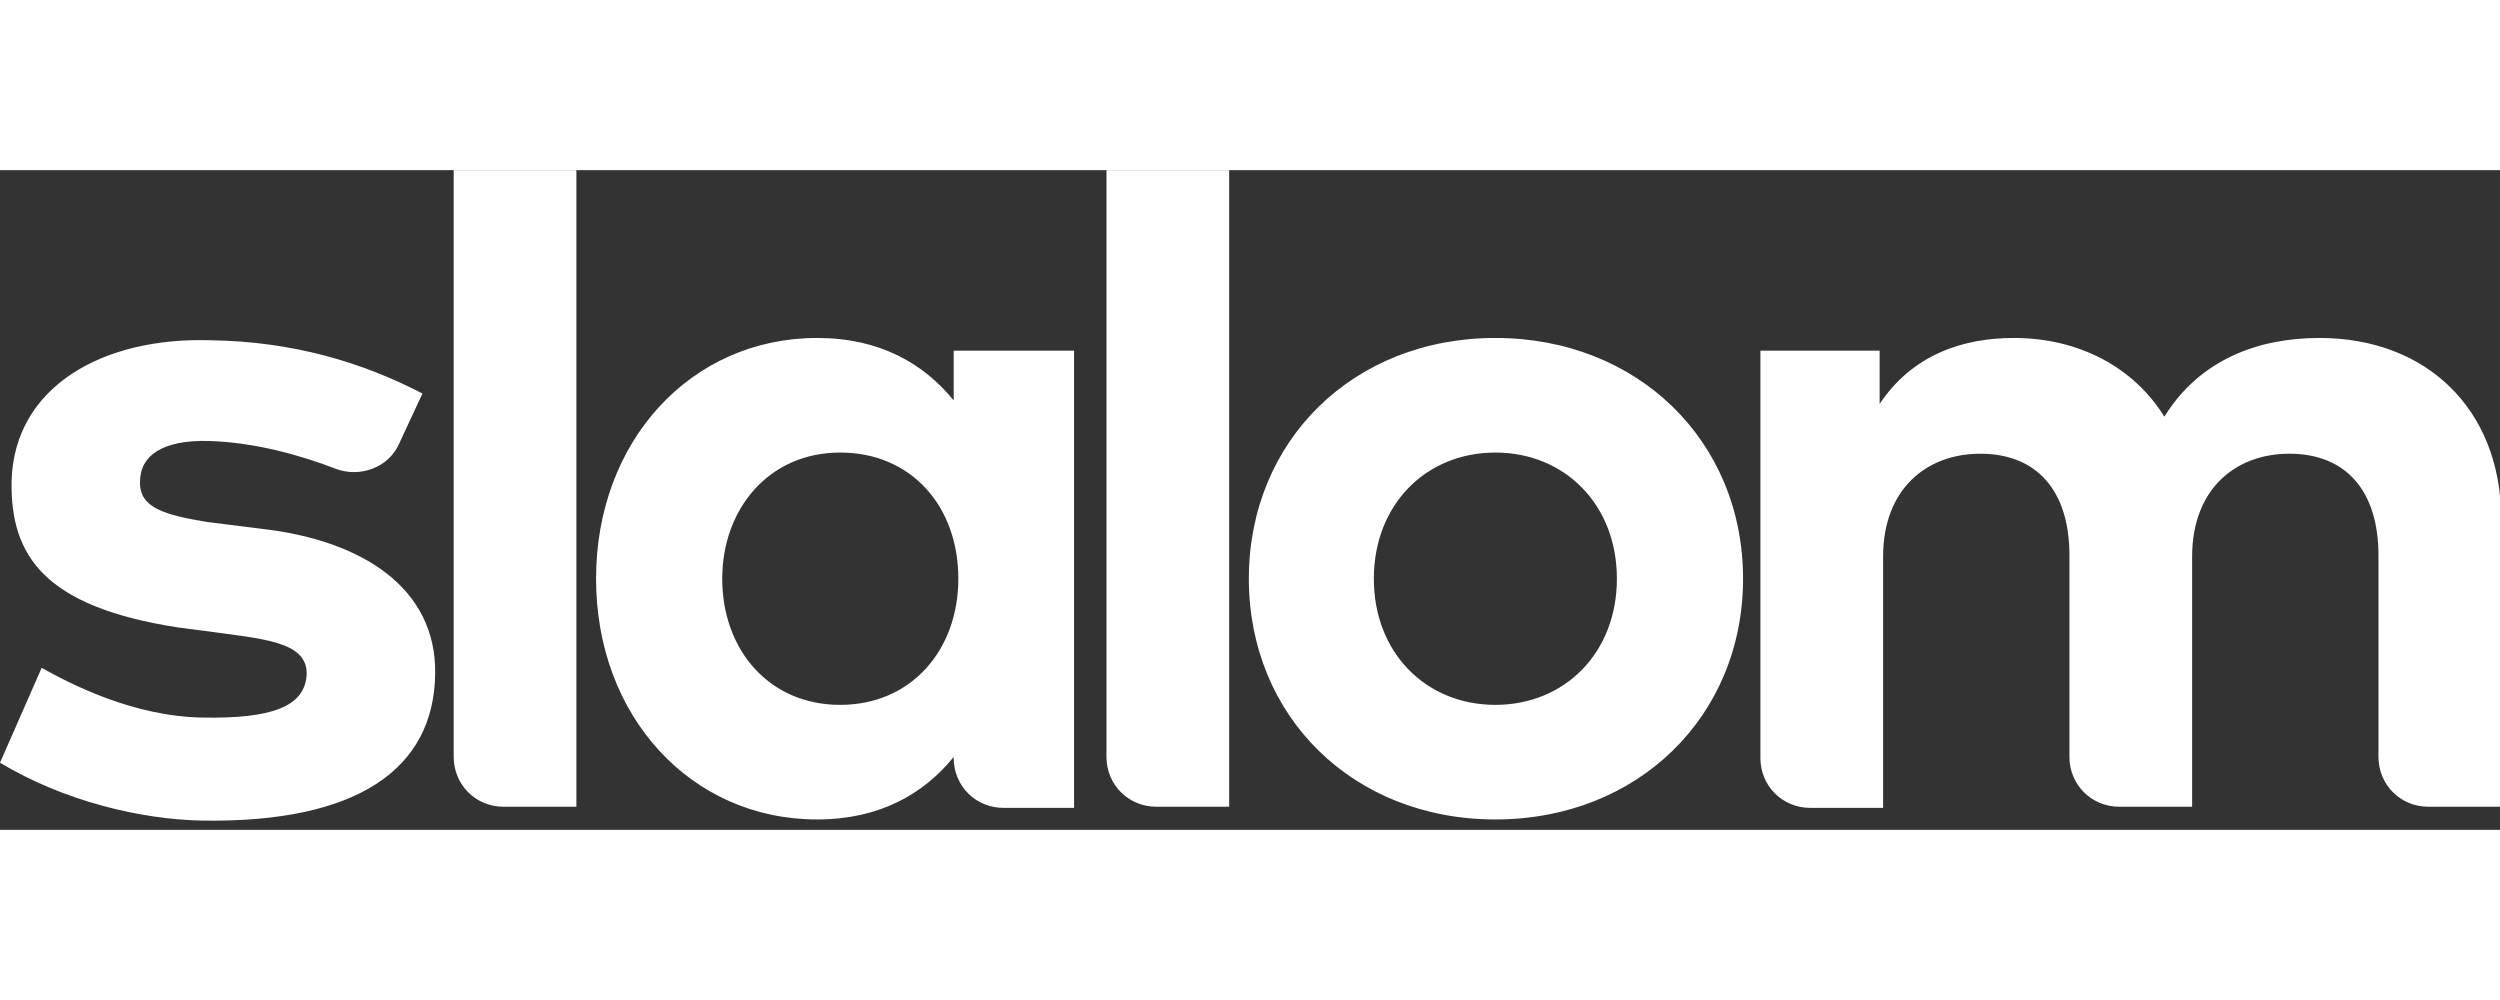 <svg
      xmlns="http://www.w3.org/2000/svg"
      width="50"
      height="20"
      fill="none"
      viewBox="0 0 216 57"
    >
      <rect x="0" y="0" width="216" height="57" fill="#333333" stroke="none"/>
      <g fill="#FFFFFF" clipPath="url(#clip0_96_108)">
        <path d="M39.2 50.7c0 2.4 1.9 4.3 4.3 4.3h6.3V0H39.2v50.7zM82.4 19.9c-2.6-3.2-6.4-5.4-11.8-5.4-10.9 0-19.1 8.9-19.1 20.8s8.2 20.8 19.1 20.8c5.4 0 9.2-2.2 11.8-5.4v.1c0 2.4 1.9 4.3 4.3 4.3h6.1V15.6H82.4v4.3zm-9.8 26.3c-6.2 0-10.2-4.8-10.2-10.9 0-6 4-10.9 10.2-10.9 6.1 0 10.2 4.6 10.2 10.9 0 6.2-4.1 10.9-10.2 10.9zM95.6 50.7c0 2.4 1.9 4.3 4.3 4.3h6.3V0H95.6v50.7zM129.2 14.5c-12.3 0-21.3 8.9-21.3 20.8s9 20.8 21.3 20.8 21.4-8.9 21.4-20.8-9.1-20.8-21.4-20.8zm0 31.7c-6 0-10.5-4.5-10.5-10.9s4.5-10.9 10.5-10.9 10.5 4.5 10.5 10.9-4.5 10.9-10.5 10.9zM200.4 14.5c-5.2 0-10.3 1.8-13.4 6.8-2.6-4.2-7.3-6.8-13-6.8-4.5 0-8.8 1.5-11.6 5.7v-4.6h-10.3v35.2c0 2.4 1.9 4.3 4.3 4.3h6.3V33.4c0-5.9 3.8-8.9 8.4-8.9 4.8 0 7.7 3.1 7.7 8.8v17.4c0 2.4 1.9 4.3 4.3 4.3h6.3V33.4c0-5.9 3.8-8.9 8.4-8.9 4.8 0 7.7 3.1 7.7 8.8v17.4c0 2.4 1.9 4.3 4.3 4.3h6.3V29.9c-.1-9.2-6.4-15.4-15.7-15.4zM22.7 31l-4.8-.6c-3.6-.6-5.9-1.2-5.8-3.5 0-2.2 1.9-3.6 5.9-3.5 3.9.1 7.9 1.2 11 2.4 2.1.8 4.6-.1 5.5-2.2l2-4.3c-5.2-2.7-11.2-4.5-18.3-4.6-9.3-.3-17 4-17.2 12.2-.1 6.4 2.8 10.8 14.3 12.6l2.3.3c5.1.7 8.9.9 8.9 3.7-.1 2.9-3.1 3.9-9 3.8-6-.1-11.4-2.9-13.9-4.3L0 51.2c5.5 3.3 12.1 4.9 17.5 5 13.3.2 20-4.4 20.1-12.7.1-7.4-6.3-11.5-14.9-12.5z" />
      </g>
      <defs>
        <clipPath id="clip0_96_108">
          <path fill="#fff" d="M0 0H216V56.1H0z" />
        </clipPath>
      </defs>
</svg>